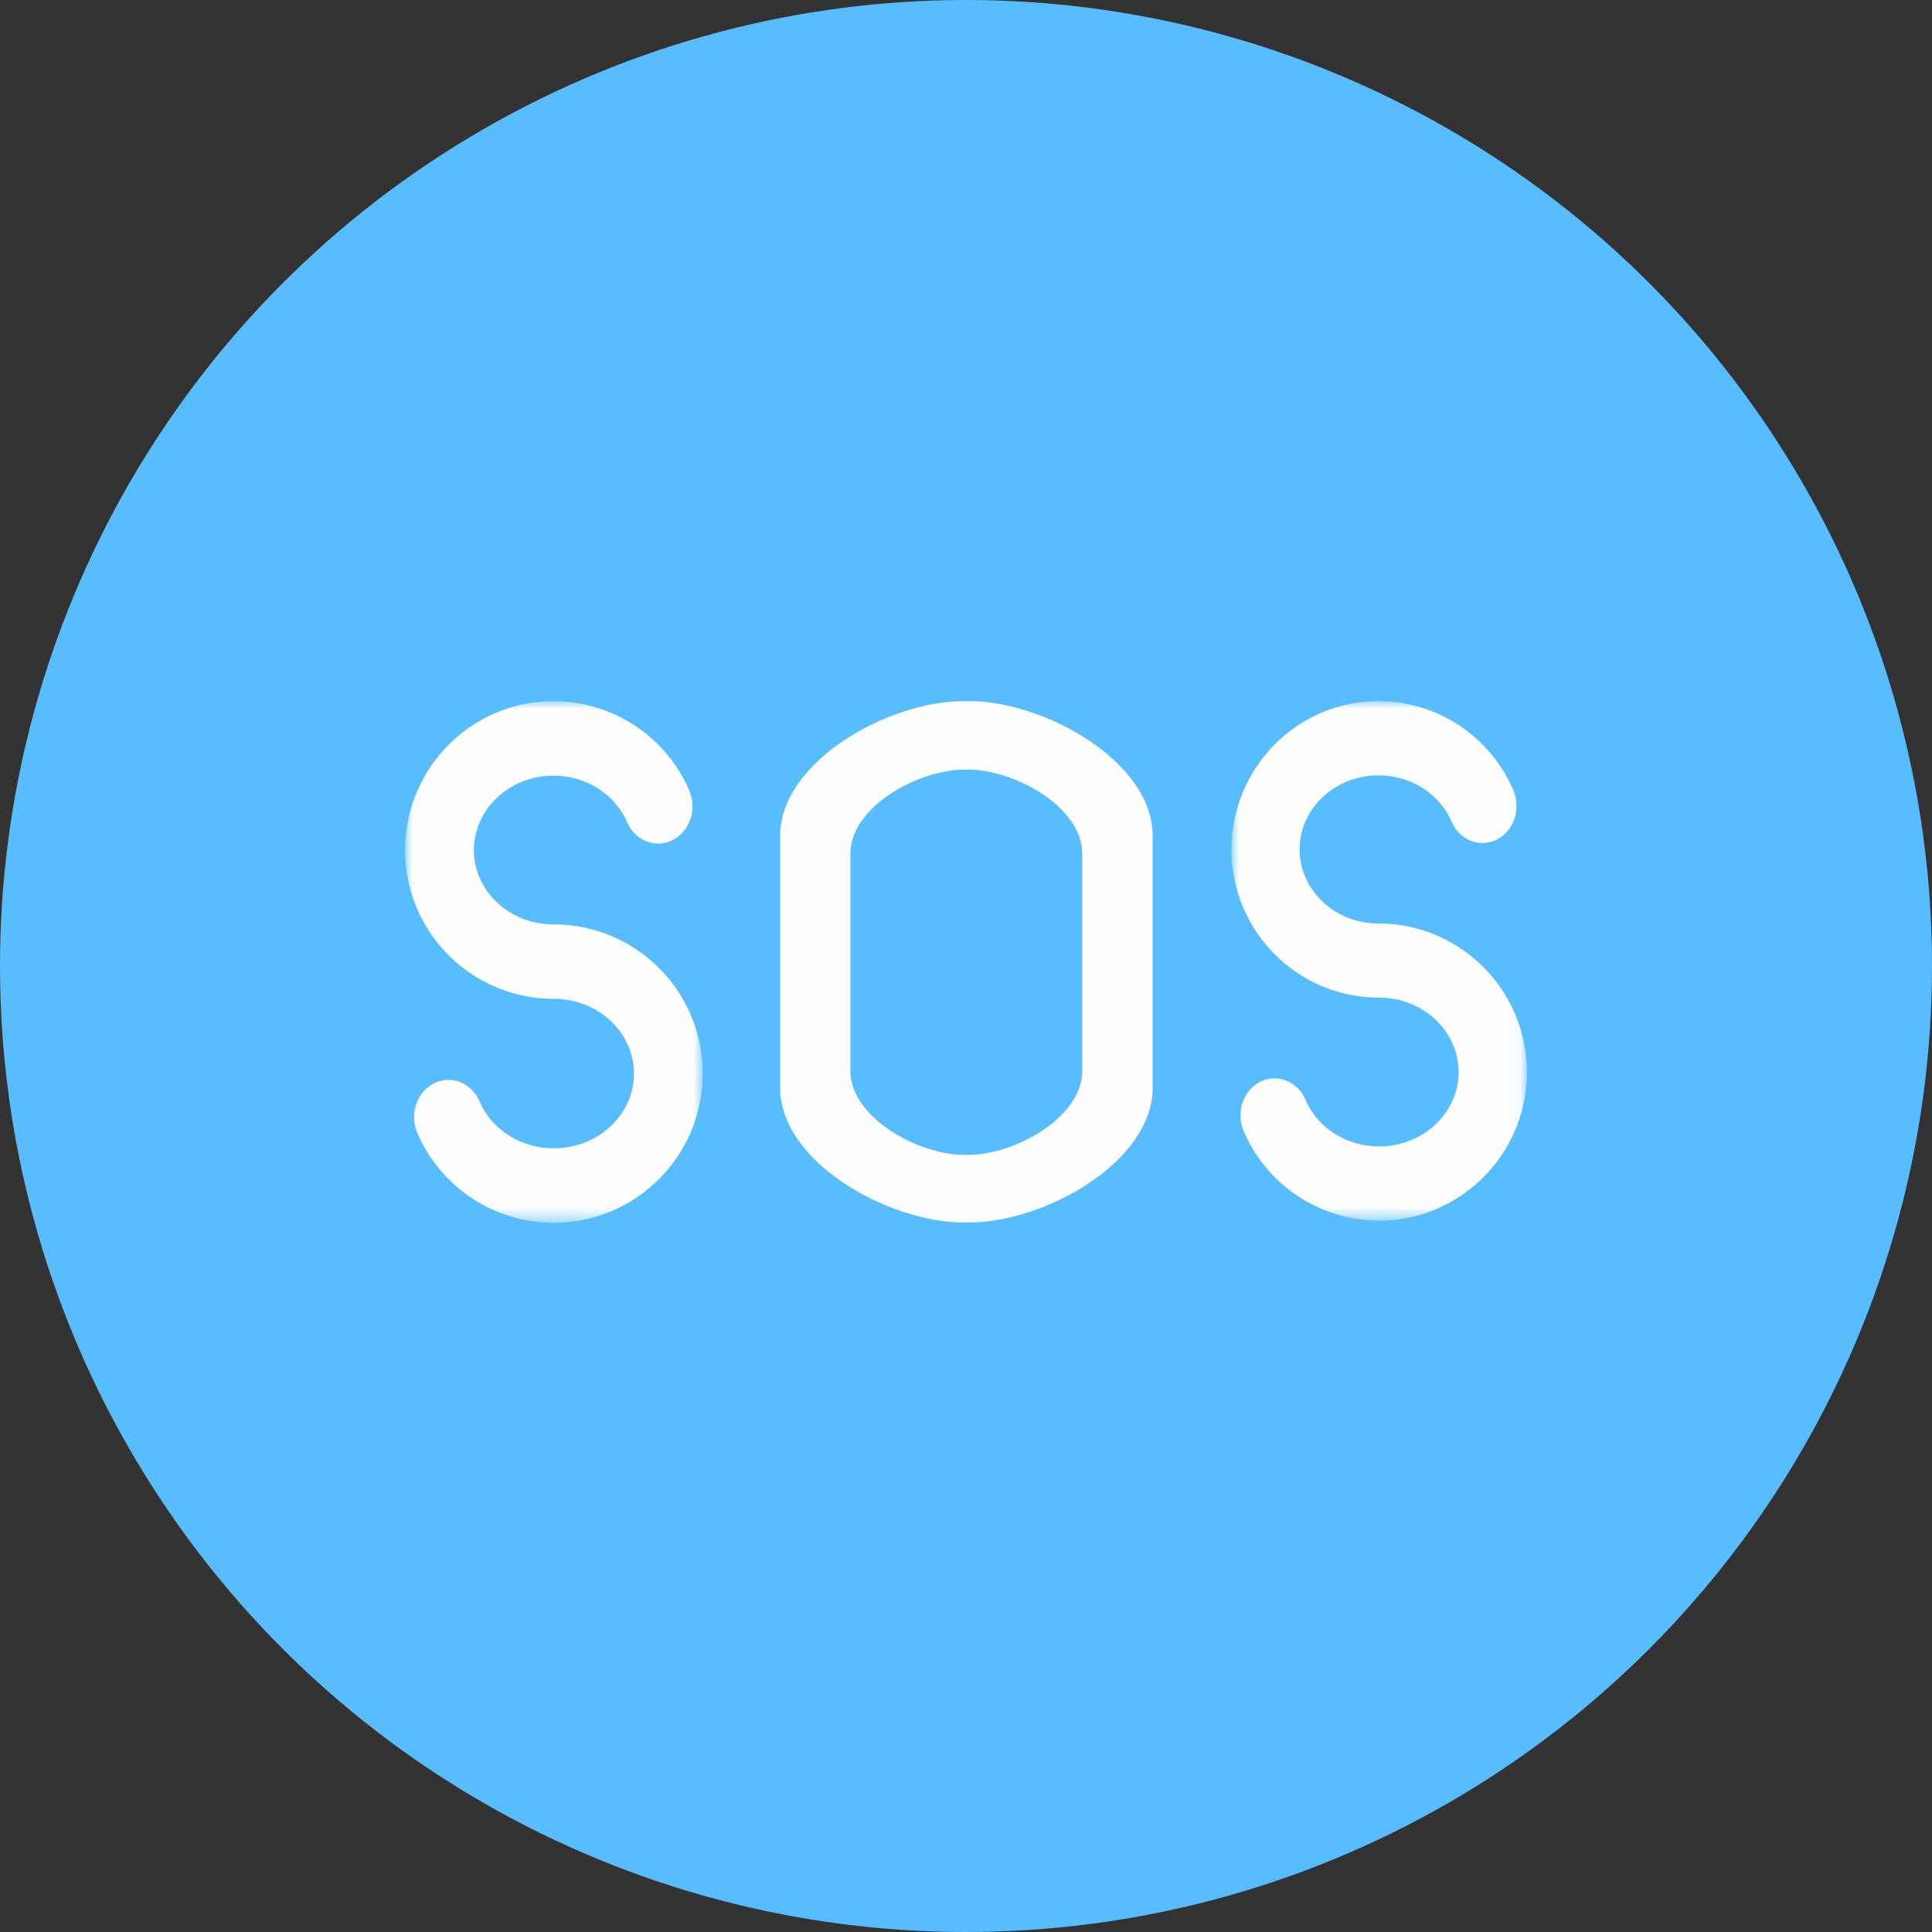 <svg width="124" height="124" xmlns="http://www.w3.org/2000/svg" xmlns:xlink="http://www.w3.org/1999/xlink"><rect width="100%" height="100%" fill="#333333" stroke="none"/><defs><path id="a" d="M0 0h19.101v33.475H0z"/><path id="c" d="M0 0h18.961v33.34H0z"/></defs><g fill="none" fill-rule="evenodd"><circle fill="#58BDFF" cx="62" cy="62" r="62"/><g transform="translate(26 45)"><g transform="translate(0 .005)"><mask id="b" fill="#fff"><use xlink:href="#a"/></mask><path d="M9.522 14.326c-2.82 0-5.108-2.14-5.108-4.77 0-2.632 2.288-4.776 5.108-4.776 2.086 0 3.931 1.171 4.726 2.982.521 1.2 1.837 1.71 2.93 1.142 1.109-.563 1.576-1.984 1.056-3.18A9.486 9.486 0 0 0 9.517 0C4.265 0 0 4.293 0 9.555a9.54 9.54 0 0 0 9.546 9.546c2.848 0 5.141 2.158 5.141 4.804 0 2.636-2.298 4.79-5.141 4.79-2.11 0-3.976-1.186-4.77-3.007-.511-1.204-1.837-1.715-2.93-1.157-1.109.56-1.576 1.99-1.06 3.18a9.525 9.525 0 0 0 8.76 5.764c5.267 0 9.555-4.298 9.555-9.57.01-5.281-4.279-9.58-9.58-9.58" fill="#FEFEFE" mask="url(#b)"/></g><g transform="translate(53.04)"><mask id="d" fill="#fff"><use xlink:href="#c"/></mask><path d="M9.425 14.273c-2.785 0-5.055-2.135-5.055-4.756 0-2.617 2.27-4.752 5.055-4.752 2.077 0 3.918 1.167 4.703 2.974.511 1.19 1.822 1.705 2.91 1.137 1.1-.56 1.557-1.98 1.042-3.176A9.426 9.426 0 0 0 9.43 0C4.225 0 0 4.274 0 9.517c0 5.252 4.225 9.512 9.473 9.512 2.82 0 5.103 2.15 5.103 4.775 0 2.636-2.284 4.775-5.103 4.775-2.091 0-3.946-1.176-4.727-2.997-.52-1.19-1.816-1.7-2.915-1.142-1.094.554-1.557 1.976-1.046 3.161a9.459 9.459 0 0 0 8.693 5.74c5.228 0 9.483-4.28 9.483-9.537-.014-5.252-4.269-9.531-9.536-9.531" fill="#FEFEFE" mask="url(#d)"/></g><path d="M43.46 23.741c0 2.969-4.313 5.383-7.325 5.383h-.227c-3.007 0-7.328-2.414-7.328-5.383V9.777c0-2.963 4.321-5.382 7.328-5.382h.227c3.012 0 7.324 2.419 7.324 5.382v13.964zM36.202 0h-.357C31.008 0 24.07 3.884 24.07 8.65v16.156c0 4.776 6.939 8.655 11.777 8.655h.357c4.842 0 11.776-3.88 11.776-8.655V8.65C47.984 3.884 41.045 0 36.203 0z" fill="#FEFEFE"/></g></g></svg>